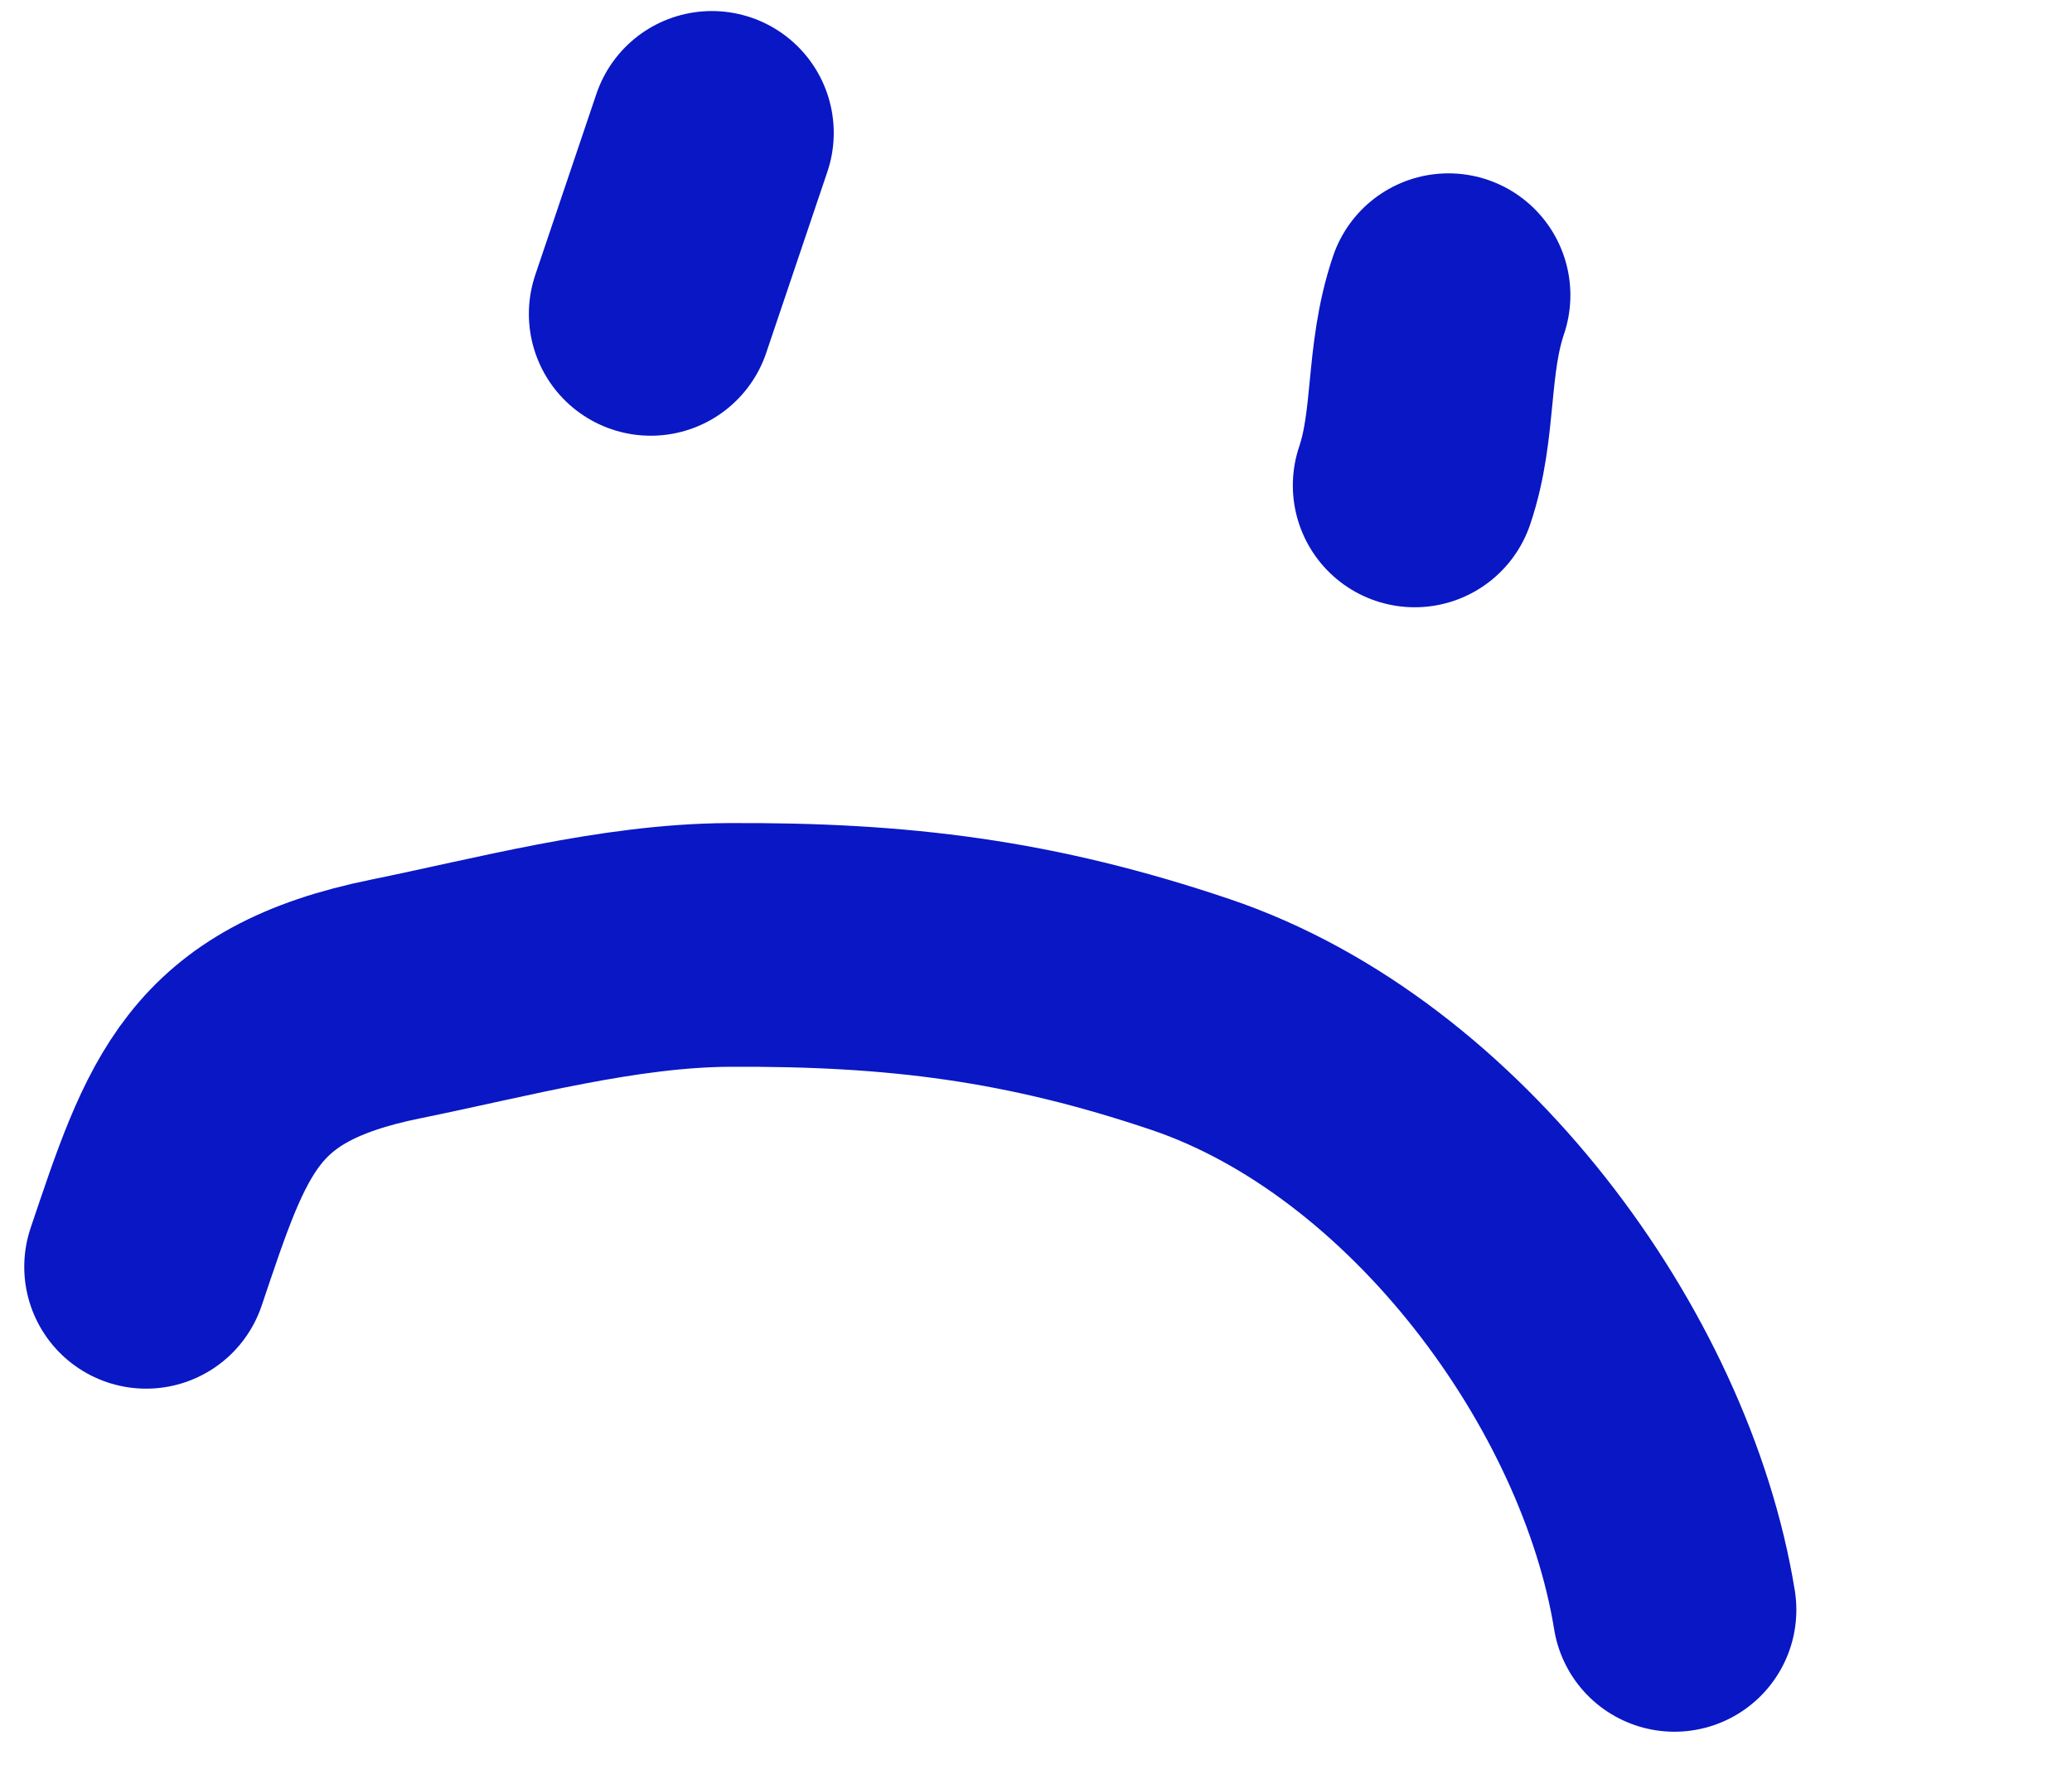 <svg width="85" height="73" viewBox="0 0 85 73" fill="none" xmlns="http://www.w3.org/2000/svg">
<path d="M5.995 51.981C8.087 45.783 9.09 42.442 16.227 40.992C20.588 40.106 25.381 38.8 29.883 38.774C36.845 38.734 42.27 39.411 48.836 41.627C58.903 45.026 67.094 56.189 68.692 66.058" stroke="#0917C5" stroke-width="10" stroke-linecap="round"/>
<path d="M29.203 5.453L26.696 12.879" stroke="#0917C5" stroke-width="10" stroke-linecap="round"/>
<path d="M59.422 12.113C58.517 14.795 58.893 17.378 58.036 19.918" stroke="#0917C5" stroke-width="10" stroke-linecap="round"/>
</svg>
